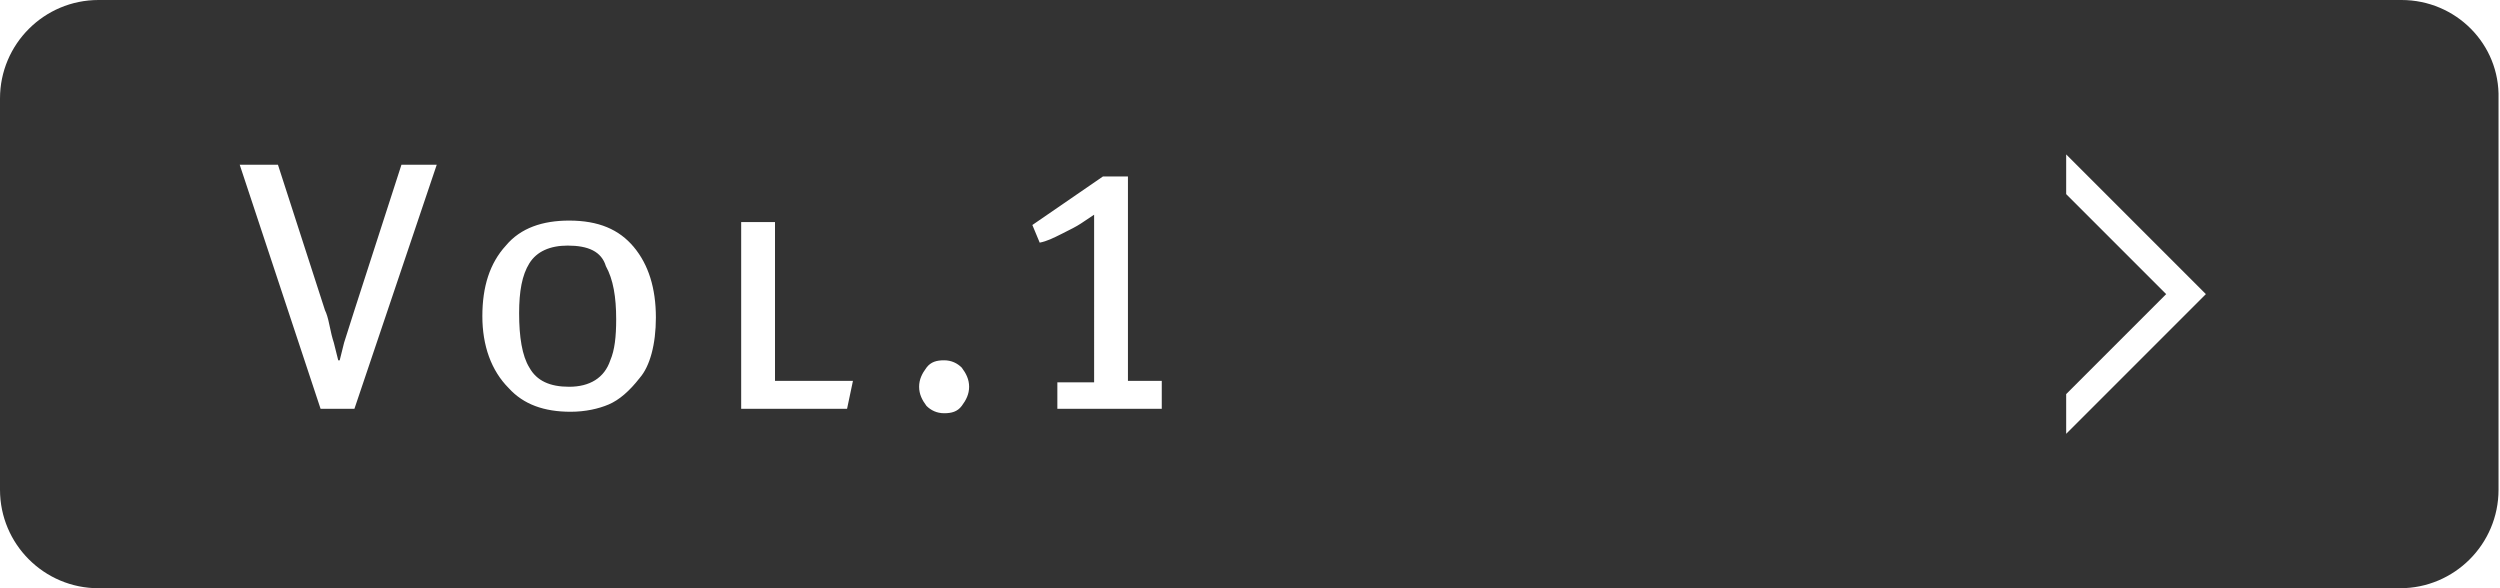 <?xml version="1.0" encoding="utf-8"?>
<!-- Generator: Adobe Illustrator 15.1.0, SVG Export Plug-In  -->
<!DOCTYPE svg PUBLIC "-//W3C//DTD SVG 1.1//EN" "http://www.w3.org/Graphics/SVG/1.1/DTD/svg11.dtd">
<svg version="1.1"
	 xmlns="http://www.w3.org/2000/svg" xmlns:xlink="http://www.w3.org/1999/xlink" xmlns:a="http://ns.adobe.com/AdobeSVGViewerExtensions/3.0/"
	 x="0px" y="0px" width="170px" height="40px" viewBox="0 0 170 40" enable-background="new 0 0 170 40" xml:space="preserve">
<defs>
</defs>
<path fill="#333333" d="M163.3,0H6.7C3,0,0,3,0,6.7v26.6C0,37,3,40,6.7,40h156.5c3.7,0,6.7-3,6.7-6.7V6.7C170,3,167,0,163.3,0z
	 M24.1,27.8h-2.3l-5.5-16.6l2.6,0l3.2,9.9c0.1,0.2,0.2,0.5,0.3,1c0.1,0.5,0.2,0.9,0.3,1.2l0.3,1.2h0.1l0.3-1.2l0.7-2.2l3.2-9.9
	l2.4,0L24.1,27.8z M43.5,25.7c-0.7,0.9-1.4,1.5-2.1,1.8c-0.7,0.3-1.6,0.5-2.6,0.5c-1.8,0-3.2-0.5-4.2-1.6c-1.2-1.2-1.8-2.9-1.8-4.9
	c0-2,0.5-3.6,1.6-4.8c1-1.2,2.5-1.7,4.3-1.7c2,0,3.4,0.6,4.4,1.8c1,1.2,1.5,2.8,1.5,4.8C44.6,23.4,44.2,24.9,43.5,25.7z M57.6,27.8
	h-7.2V15.1h2.3v10.8h5.3L57.6,27.8z M65.4,27.6c-0.3,0.4-0.7,0.5-1.2,0.5c-0.5,0-0.9-0.2-1.2-0.5c-0.3-0.4-0.5-0.8-0.5-1.3
	s0.2-0.9,0.5-1.3c0.3-0.4,0.7-0.5,1.2-0.5c0.5,0,0.9,0.2,1.2,0.5c0.3,0.4,0.5,0.8,0.5,1.3S65.7,27.2,65.4,27.6z M79,27.8h-7.1v-1.8
	h2.5V14.6c-0.3,0.2-0.6,0.4-0.9,0.6c-0.3,0.2-0.7,0.4-1.3,0.7c-0.6,0.3-1,0.5-1.5,0.6l-0.5-1.2L75,12h1.7v13.9H79V27.8z M140.5,29.5
	v-2.7l6.8-6.8l0,0l0,0l-6.8-6.8v-2.7l9.5,9.5L140.5,29.5z"/>
<path fill="#333333" d="M38.6,16.7c-1.2,0-2.1,0.4-2.6,1.2c-0.5,0.8-0.7,1.9-0.7,3.4c0,1.6,0.2,2.9,0.7,3.7c0.5,0.9,1.4,1.3,2.7,1.3
	c1.4,0,2.4-0.6,2.8-1.8c0.3-0.7,0.4-1.6,0.4-2.8c0-1.5-0.2-2.7-0.7-3.6C40.9,17.1,40,16.7,38.6,16.7z"/>
</svg>
